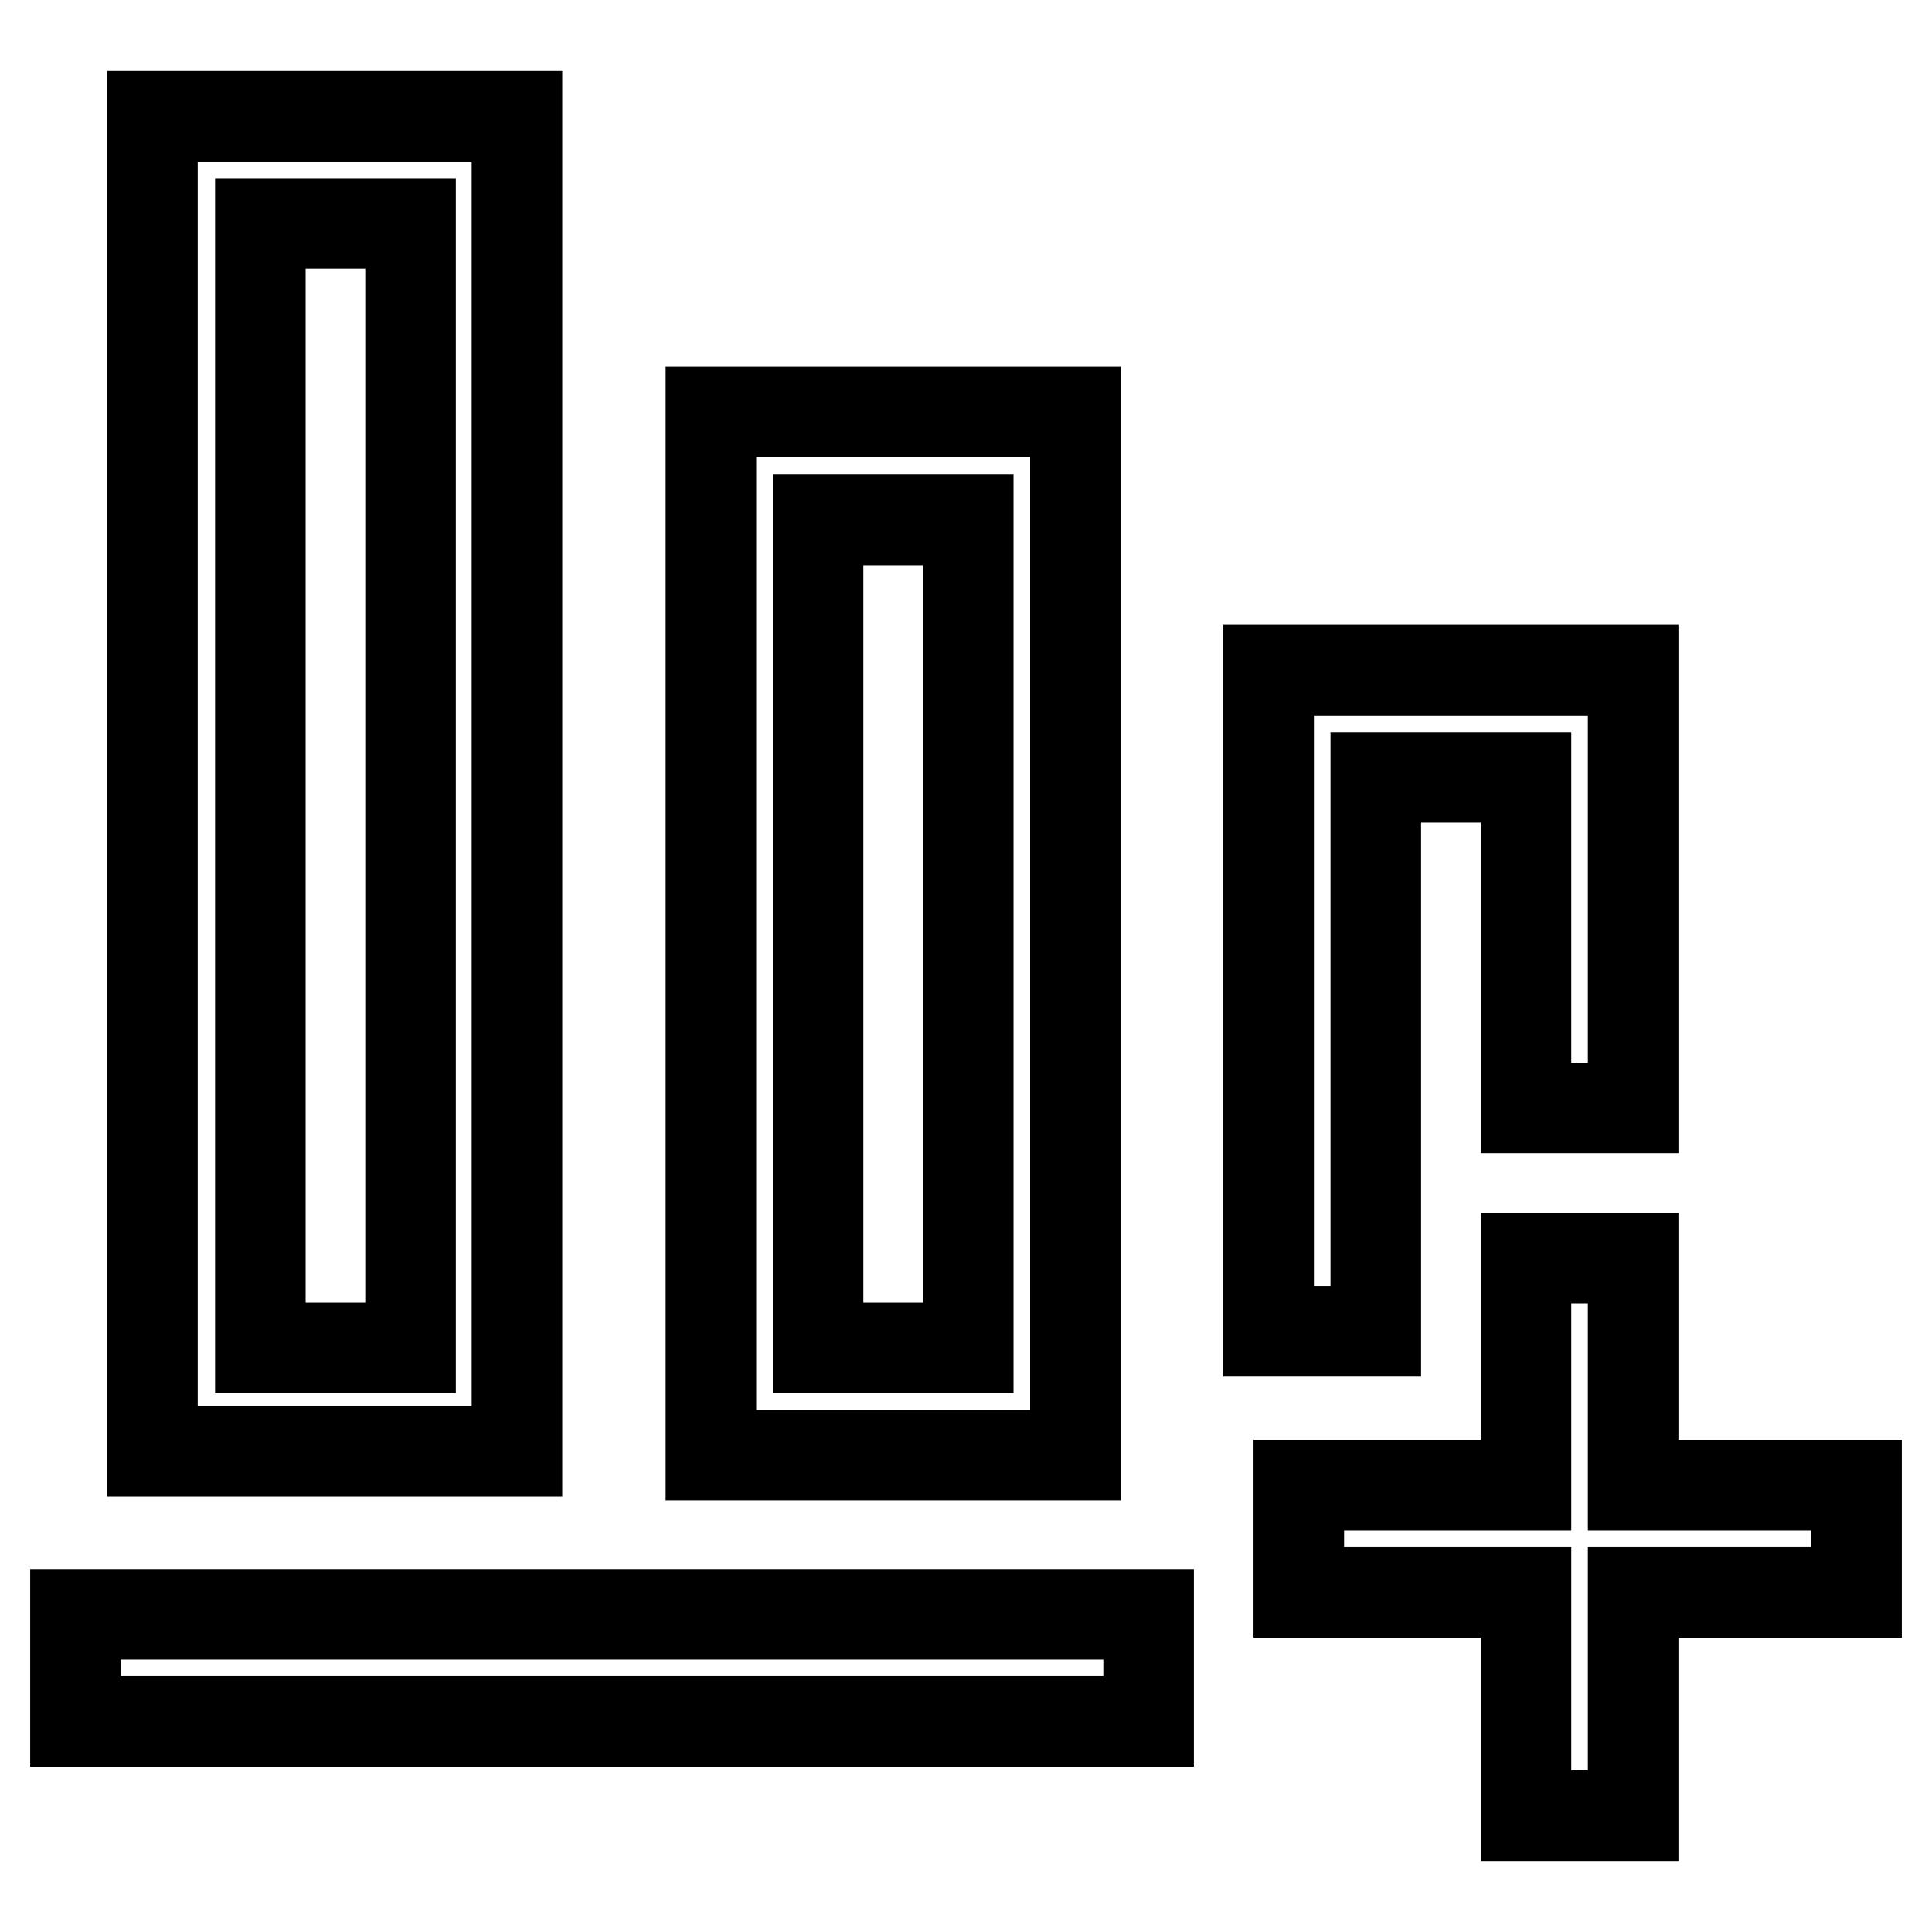 <?xml version="1.0" encoding="utf-8"?>
<!-- Svg Vector Icons : http://www.onlinewebfonts.com/icon -->
<!DOCTYPE svg PUBLIC "-//W3C//DTD SVG 1.1//EN" "http://www.w3.org/Graphics/SVG/1.1/DTD/svg11.dtd">
<svg version="1.1" xmlns="http://www.w3.org/2000/svg" xmlns:xlink="http://www.w3.org/1999/xlink" x="0px" y="0px" viewBox="0 0 256 256" enable-background="new 0 0 256 256" xml:space="preserve">
<g> <path stroke-width="12" fill-opacity="0" stroke="#000000"  d="M142.5,54.6H94.2v138.2h48.3V54.6z M128.3,178.6h-19.9V68.9h19.9V178.6z M182.3,103h19.9v43.8h14.2v-58 h-48.3v87.6h14.2V103z M68.6,15.4H20.2v176.9h48.3V15.4z M54.4,178.6H34.5v-149h19.9V178.6z M10,213.9h142.2v14.2H10V213.9z  M216.4,166.7h-14.2v30.1h-30.1V211h30.1v29.6h14.2V211H246v-14.2h-29.6V166.7z"/></g>
</svg>
